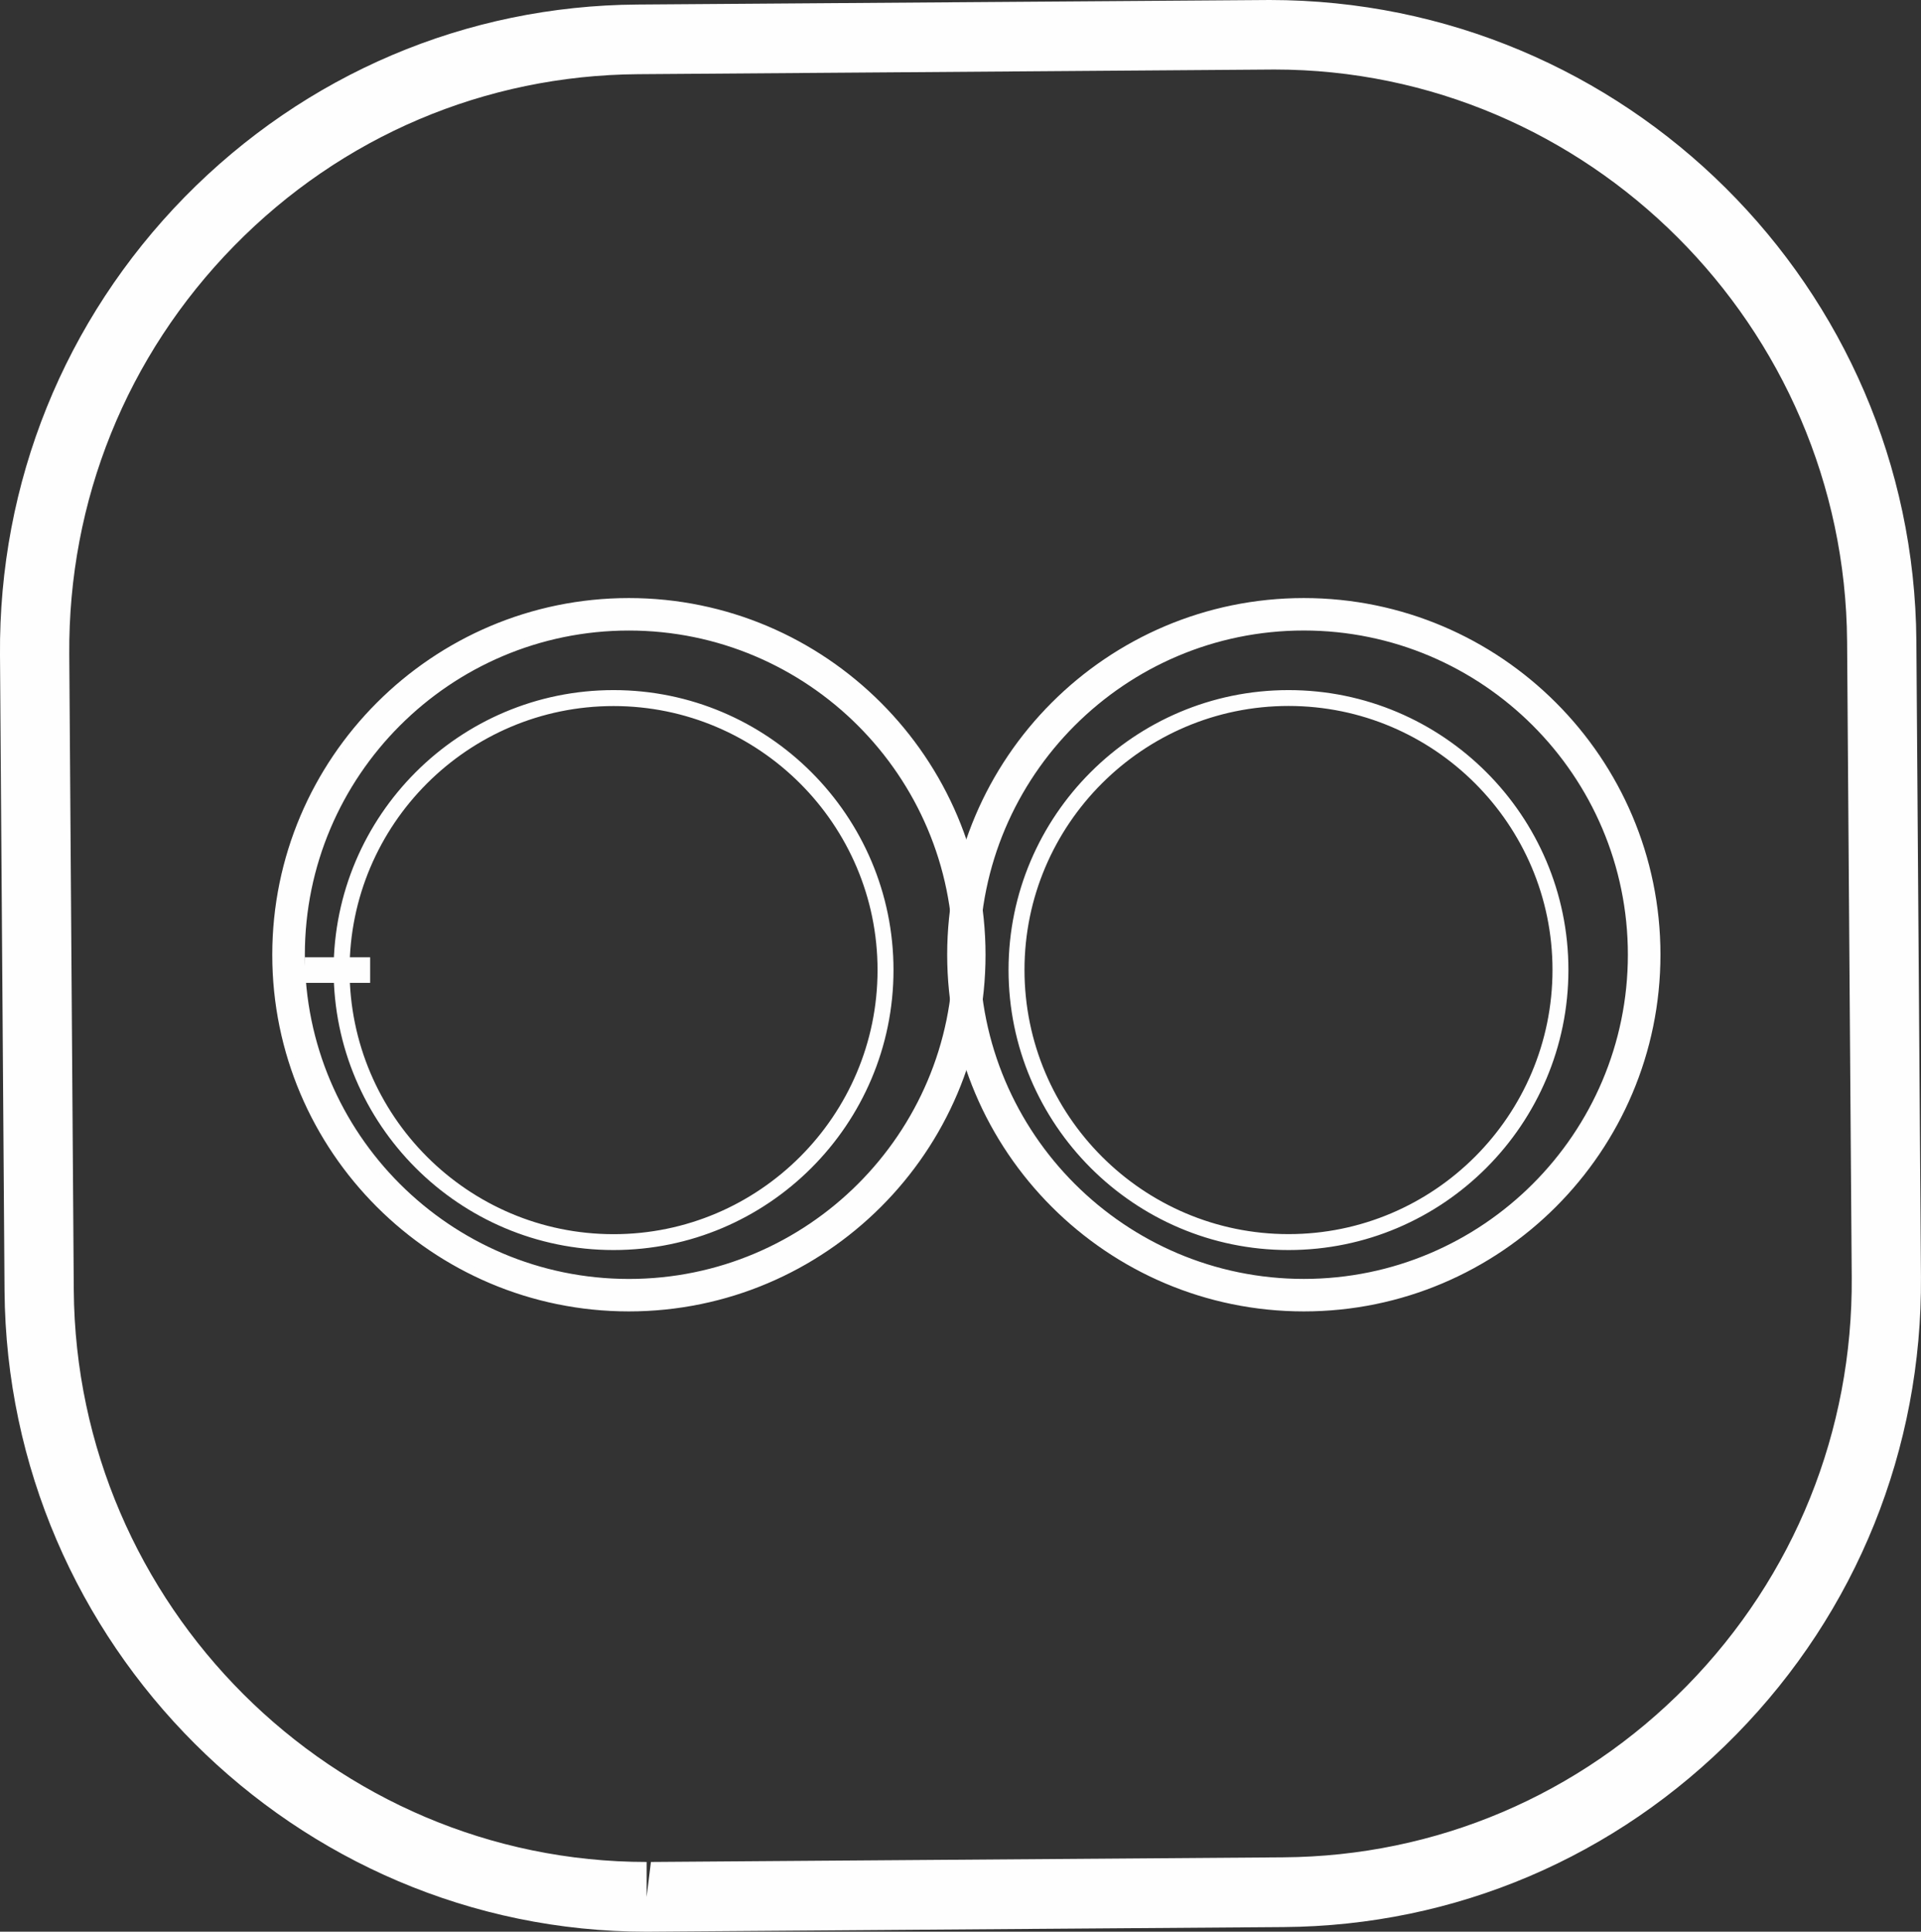 <?xml version="1.0" encoding="utf-8"?>
<!-- Generator: Adobe Illustrator 16.0.0, SVG Export Plug-In . SVG Version: 6.00 Build 0)  -->
<svg version="1.2" baseProfile="tiny" id="Layer_1" xmlns="http://www.w3.org/2000/svg" xmlns:xlink="http://www.w3.org/1999/xlink"
	 x="0px" y="0px" width="62.618px" height="62.958px" viewBox="0 0.383 62.618 62.958" xml:space="preserve">
<rect x="0" y="0.383" width="62.618" height="62.958" fill="#333333" stroke="none"/>
<path fill="#FEFEFE" d="M0.148,42.447c0.084,11.518,9.474,20.895,20.93,20.895l20.761-0.151c5.593-0.04,10.829-2.272,14.755-6.274
	s6.064-9.305,6.023-14.924l-0.15-20.721C62.383,9.753,52.996,0.383,41.386,0.383L20.78,0.531C15.19,0.568,9.95,2.801,6.021,6.803
	C2.099,10.809-0.044,16.11,0,21.73L0.148,42.447z M20.798,2.801l20.743-0.152c10.218,0,18.595,8.363,18.668,18.641l0.151,20.721
	c0.037,5.013-1.87,9.743-5.372,13.316c-3.502,3.569-8.175,5.558-13.164,5.591l-20.606,0.151l-0.14,1.14v-1.14
	c-10.222,0-18.599-8.363-18.673-18.641L2.258,21.711c-0.037-5.013,1.871-9.74,5.373-13.313C11.136,4.822,15.809,2.838,20.798,2.801z
	"/>
<path fill="#FEFEFE" d="M20.498,20.809c-5.892,0-10.686,4.799-10.686,10.695c0,5.893,4.794,10.688,10.686,10.688
	c5.896,0,10.694-4.795,10.694-10.688C31.192,25.607,26.394,20.809,20.498,20.809 M20.498,43C14.161,43,9,37.846,9,31.504
	S14.161,20,20.498,20C26.838,20,32,25.162,32,31.504S26.838,43,20.498,43"/>
<path fill="none" stroke="#FEFEFE" stroke-width="0.25" d="M9,31.504C9,37.846,14.161,43,20.498,43C26.838,43,32,37.846,32,31.504
	S26.838,20,20.498,20C14.161,20,9,25.162,9,31.504z M9.812,31.504c0-5.896,4.794-10.695,10.686-10.695
	c5.896,0,10.694,4.799,10.694,10.695c0,5.893-4.798,10.688-10.694,10.688C14.606,42.191,9.812,37.396,9.812,31.504z"/>
<path fill="#FEFEFE" d="M20,23.27c-4.816,0-8.73,3.918-8.73,8.728c0,4.817,3.914,8.735,8.73,8.735c4.813,0,8.73-3.918,8.73-8.735
	C28.73,27.188,24.813,23.27,20,23.27 M20,41c-4.964,0-9-4.037-9-9.002C11,27.04,15.036,23,20,23c4.96,0,9,4.04,9,8.998
	C29,36.963,24.96,41,20,41"/>
<path fill="none" stroke="#FEFEFE" stroke-width="0.25" d="M11,31.998C11,36.963,15.036,41,20,41c4.96,0,9-4.037,9-9.002
	C29,27.04,24.96,23,20,23C15.036,23,11,27.04,11,31.998z M11.27,31.998c0-4.81,3.914-8.728,8.73-8.728
	c4.813,0,8.73,3.918,8.73,8.728c0,4.817-3.917,8.735-8.73,8.735C15.184,40.733,11.27,36.815,11.27,31.998z"/>
<path fill="#FEFEFE" d="M10.06,32.292h1.88v-0.584h-1.88V32.292z"/>
<path fill="none" stroke="#FEFEFE" stroke-width="0.25" d="M10.06,32.292h1.88v-0.584h-1.88V32.292z"/>
<path fill="#FEFEFE" d="M42.5,20.808c-5.896,0-10.691,4.798-10.691,10.69c0,5.896,4.795,10.693,10.691,10.693
	c5.893,0,10.688-4.798,10.688-10.693C53.188,25.606,48.393,20.808,42.5,20.808 M42.5,43C36.158,43,31,37.842,31,31.498
	C31,25.158,36.158,20,42.5,20S54,25.158,54,31.498C54,37.842,48.842,43,42.5,43"/>
<path fill="none" stroke="#FEFEFE" stroke-width="0.25" d="M31,31.498C31,37.842,36.158,43,42.5,43S54,37.842,54,31.498
	C54,25.158,48.842,20,42.5,20S31,25.158,31,31.498z M31.809,31.498c0-5.892,4.795-10.69,10.691-10.69
	c5.893,0,10.688,4.798,10.688,10.69c0,5.896-4.795,10.693-10.688,10.693C36.604,42.191,31.809,37.394,31.809,31.498z"/>
<path fill="#FEFEFE" d="M42.002,23.267c-4.813,0-8.732,3.919-8.732,8.726c0,4.818,3.919,8.738,8.732,8.738s8.729-3.92,8.729-8.738
	C50.73,27.186,46.815,23.267,42.002,23.267 M42.002,41C37.041,41,33,36.959,33,31.993C33,27.038,37.041,23,42.002,23
	S51,27.038,51,31.993C51,36.959,46.963,41,42.002,41"/>
<path fill="none" stroke="#FEFEFE" stroke-width="0.25" d="M33,31.993C33,36.959,37.041,41,42.002,41S51,36.959,51,31.993
	C51,27.038,46.963,23,42.002,23S33,27.038,33,31.993z M33.27,31.993c0-4.807,3.919-8.726,8.732-8.726s8.729,3.919,8.729,8.726
	c0,4.818-3.915,8.738-8.729,8.738S33.27,36.811,33.27,31.993z"/>
</svg>
